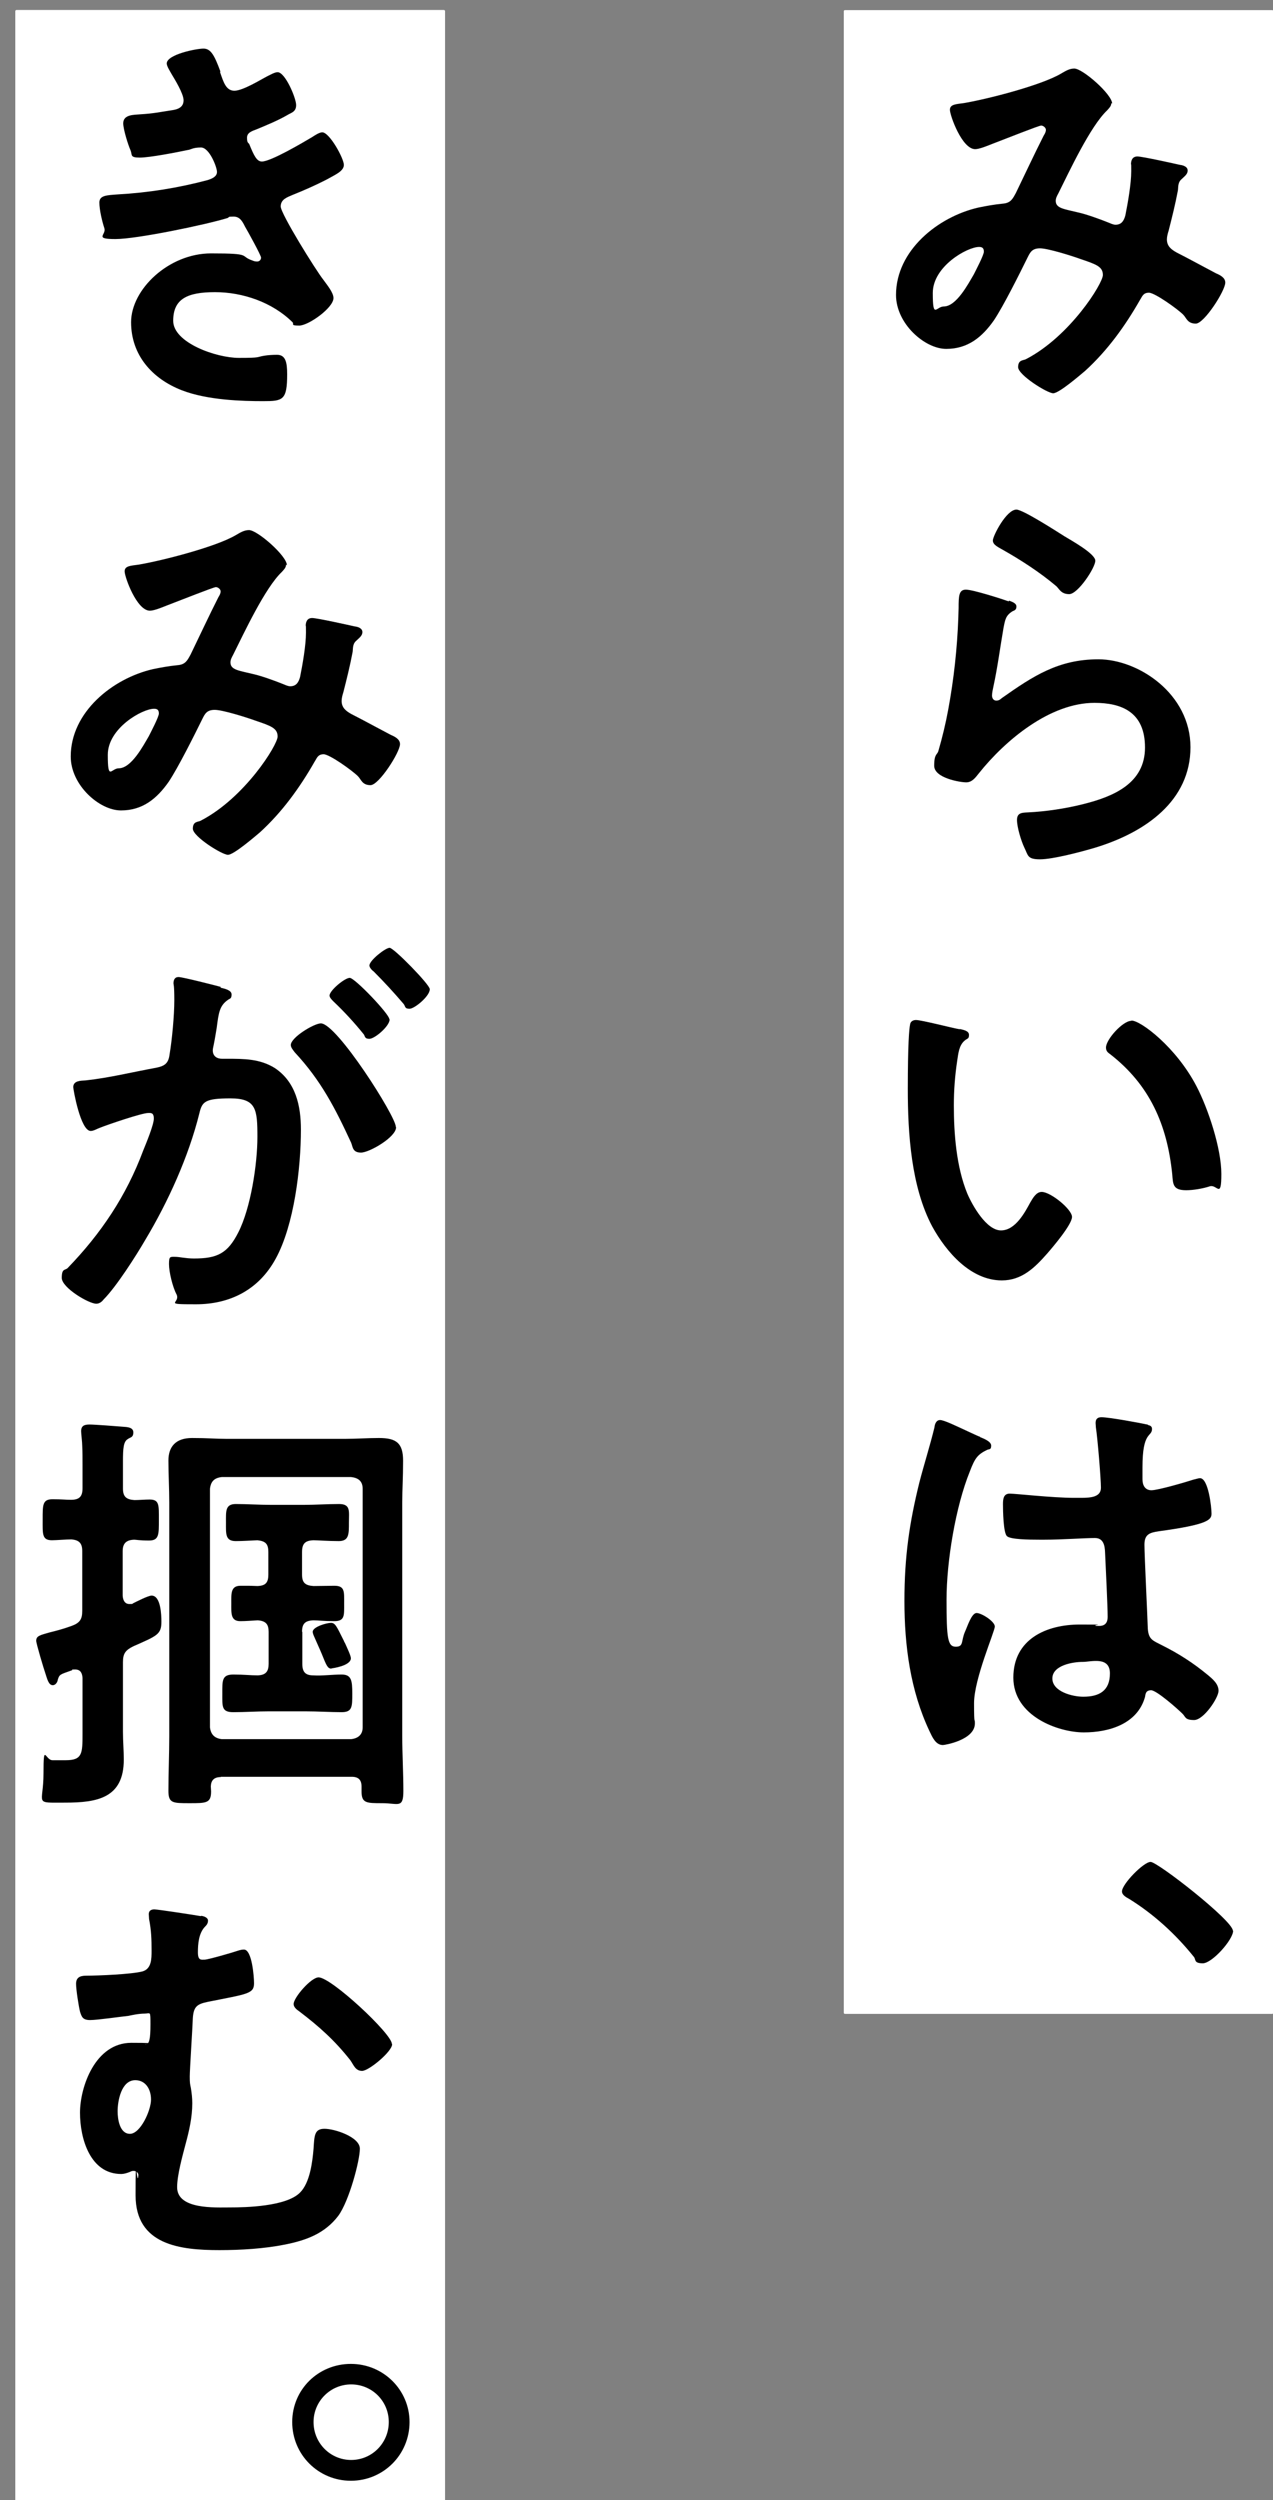 <?xml version="1.0" encoding="UTF-8"?>
<svg id="_レイヤー_1" data-name="レイヤー_1" xmlns="http://www.w3.org/2000/svg" width="453.5" height="890" version="1.1" viewBox="0 0 453.5 890">
  <rect x="0" y="0" width="453.5" height="890" fill="#808080" stroke="none"/>
  <!-- Generator: Adobe Illustrator 29.0.1, SVG Export Plug-In . SVG Version: 2.1.0 Build 192)  -->
  <defs>
    <style>
      .st0 {
        stroke-width: .9px;
      }

      .st0, .st1 {
        fill: #fff;
        stroke: #fff;
        stroke-linejoin: round;
      }

      .st1 {
        stroke-width: .8px;
      }
    </style>
  </defs>
  <rect class="st0" x="5.9" y="4" width="152.2" height="886"/>
  <rect class="st1" x="301" y="4" width="152.2" height="712.5"/>
  <g>
    <path d="M395.9,36.7c0,1.1-.8,1.8-1.5,2.6-6,5.7-13.4,21.6-17.4,29.6-.5.9-.9,1.7-.9,2.6,0,2.7,3,2.9,8.3,4.2,2.7.6,7.7,2.4,10.4,3.5.8.3,1.7.8,2.6.8,2.2,0,3-1.5,3.5-3.3.9-4.5,2.1-11.3,2.1-15.8s-.1-1.5-.1-2.3c0-1.5.5-2.9,2.3-2.9s13.4,2.6,15.2,3c1,.1,2.7.6,2.7,2s-1.2,2.1-2.4,3.3-.9,3-1.1,3.9c-.9,4.8-2.1,9.6-3.3,14.3-.3.9-.6,2.1-.6,3,0,2.4,1.5,3.6,3.5,4.7,3,1.5,11.9,6.3,14,7.4,1.4.6,3.3,1.5,3.3,3.3,0,2.9-7.5,14.6-10.5,14.6s-3.3-2-4.5-3.2c-2-2-10.1-7.8-12.2-7.8s-2.4,1.4-3.2,2.6c-5.3,9.3-11.6,18-19.5,25.2-1.8,1.5-9.3,8-11.4,8s-12.5-6.5-12.5-9.3,2-2.3,2.9-2.9c15.6-8.1,27.3-26.9,27.3-29.9s-2.4-3.8-8-5.7c-3-1.1-11.6-3.8-14.4-3.8s-3.5,1.4-4.4,3.2c-2.9,5.9-8.6,17.3-12,22.4-4.2,6-9.3,10.2-17,10.2s-17.9-9-17.9-19.2c0-15.8,14.9-27.8,29.3-31.1,2.9-.6,5.7-1.1,8.7-1.4,2.9-.2,3.6-1.8,4.7-3.8,3.3-6.8,6.5-13.7,9.9-20.4.5-.8.8-1.4.8-2.1s-.9-1.5-1.7-1.5-12.6,4.7-17.6,6.6c-1.5.6-4.4,1.8-5.9,1.8-4.7,0-9-12-9-14s2.2-2,5-2.4c8.3-1.4,27.5-6.3,34.6-10.5,1.4-.8,2.9-1.8,4.7-1.8,3,0,13.5,9.2,13.5,12.5ZM348.8,87.9c-4.2,0-16.5,6.9-16.5,16.4s1.2,4.8,3.9,4.8c4.5,0,8.7-8,10.7-11.4.7-1.4,3.6-6.9,3.6-8.1s-.5-1.7-1.7-1.7Z"/>
    <path d="M359.4,213.8c1.1.4,2.7.9,2.7,2.1s-.7,1.4-1.4,1.7c-2.4,1.5-2.6,2.9-3.2,5.9-1.2,6.9-2.1,14-3.6,20.9-.2.9-.5,2.3-.5,3.2s.5,1.8,1.5,1.8,1.4-.4,2-.9c11.1-7.8,20.1-13.8,34.4-13.8s32.8,12.3,32.8,31.3-15.9,30.3-34.1,35.8c-4.7,1.4-14.9,4.1-19.5,4.1s-4.2-1.4-5.6-4.2c-1.1-2.3-2.6-7.2-2.6-9.8s1.8-2.6,3.8-2.7c6.5-.3,13.7-1.4,20-3,10.7-2.7,21.8-7.4,21.8-20.1s-8.4-15.9-18-15.9c-15.8,0-31.7,13.2-41.2,25.1-1.2,1.5-2.4,3.2-4.5,3.2s-11.4-1.5-11.4-5.9,1.1-3.8,1.5-5.3c1.4-4.8,2.6-9.8,3.5-14.7,2-10.8,3.2-21.8,3.6-32.8,0-1.2.1-2.3.1-3.3,0-4.4.1-6.6,2.6-6.6s12.8,3.3,15.3,4.2ZM362.1,181.4c2.3,0,14.4,7.8,17.1,9.5,2.3,1.4,11,6.2,11,8.7s-6.2,11.9-9.3,11.9-3.6-2.1-4.8-3c-5.7-4.8-12.5-9.2-18.9-12.8-1.5-.9-3.5-1.7-3.5-3.3s4.8-11,8.4-11Z"/>
    <path d="M341.9,366.3c1.2.3,3.3.6,3.3,2.1s-.6,1.2-1.5,2c-2.1,1.7-2.3,4.7-2.7,7.2-.8,5.3-1.2,10.5-1.2,15.9,0,10.1.9,21.9,4.8,31.4,1.8,4.2,6.8,13.1,12,13.1s8.6-6.6,10.4-9.9c.9-1.5,2.1-3.8,4.1-3.8,3.2,0,10.8,6.2,10.8,8.9s-6.8,10.7-8.9,13.1c-4.4,5-9,9.5-16.1,9.5-11.1,0-19.8-10.1-24.8-19.2-7.5-14.1-8.7-33.1-8.7-49s.5-21.5.8-22.8c.1-1.2,1.1-1.7,2.1-1.7,2,0,13.1,2.9,15.6,3.3ZM403.1,363.3c3.3,0,15.9,9.5,23.1,23.3,4.2,8,8.9,22.2,8.9,31.3s-1.5,3.6-4.1,4.4c-2.4.8-5.9,1.4-8.4,1.4-4.8,0-4.7-2.1-5-5.7-1.8-17.6-8-31.8-22.2-42.8-.9-.6-1.4-1.2-1.4-2.3,0-2.9,6-9.5,9-9.5Z"/>
    <path d="M349.2,511.6c1.2.5,3.9,1.5,3.9,3s-.6,1.2-1.4,1.5c-3.5,1.7-4.4,3-6.2,7.7-5.1,12.6-8.3,32-8.3,45.7s.4,16.7,3.3,16.7,1.8-2,3.3-5.4c.8-1.7,2.3-6.6,4.1-6.6s6.5,3,6.5,4.8-7.4,18.6-7.4,27.3.3,4.8.3,7.2c0,5.9-10.7,7.7-11.4,7.7-2.6,0-3.8-2.9-4.8-5-6.8-14.4-8.9-30.4-8.9-46.3s1.8-27.9,5.3-42.1c1.7-6.6,3.8-13.1,5.4-19.7.1-1.1.6-2.6,2-2.6s5.7,2.1,9.6,3.9c2,.9,3.8,1.8,4.7,2.1ZM408.9,507.3c.8.1,1.5.4,1.5,1.4,0,1.4-.9,1.7-1.7,3-.9,1.5-1.7,4.1-1.7,10.7v4.2c0,2.1.9,3.9,3.2,3.9s12.3-2.9,15-3.8c.6-.1,1.7-.5,2.3-.5,3,0,4.1,10.4,4.1,12.6s-1.1,3.9-18.8,6.3c-3.3.5-5.1,1.1-5.1,4.8s1.1,26,1.2,29.9c.3,3.9,1.8,4.2,5.1,5.9,6,3,11.1,6.3,16.2,10.5,1.8,1.5,3.9,3.2,3.9,5.7s-5.3,10.4-8.7,10.4-3-1.2-4.2-2.3c-1.7-1.7-9.2-8.3-11.1-8.3s-2,1.2-2.2,2.4c-2.7,9.6-12.8,12.6-21.8,12.6s-25.1-5.7-25.1-19.5,11.9-18.9,23.6-18.9,3.9.1,5.9.5h1.1c2.1,0,3-1.2,3-3.2,0-3.8-.7-18-.9-22.4-.1-1.5.1-5.7-3.6-5.7s-11.9.6-17.9.6h-2c-3.8,0-10.1-.1-11.4-1.2-1.4-.9-1.5-9.5-1.5-11.4s.2-3.8,2.4-3.8,15.2,1.5,23,1.5h2.4c3.6,0,7.1-.3,7.1-3.6s-1.2-17.7-1.8-21.5c0-.5-.1-1.1-.1-1.5,0-1.4.6-2.1,2.1-2.1,2.6,0,13.7,2,16.7,2.7ZM385.7,591.6c-3.5,0-10.8,1.2-10.8,5.9s7.2,6.5,11,6.5c5.7,0,9.5-2.1,9.5-8.3s-6.8-4.1-9.6-4.1Z"/>
    <path d="M439.3,687.3c0,3.2-7.5,11.6-10.8,11.6s-2.4-1.4-3.2-2.3c-6.5-8.1-14.3-15.2-23-20.6-1.1-.6-2.6-1.4-2.6-2.7,0-2.6,7.7-10.5,10.2-10.5s29.3,20.9,29.3,24.5Z"/>
    <path d="M78.4,25.7c1.2,3.5,2.1,6.6,5.1,6.6s9.3-3.9,11.6-5.1c1.1-.5,2.7-1.5,3.8-1.5,2.7,0,6.6,9.2,6.6,11.7s-1.8,2.7-3.2,3.6c-3.5,2-7.2,3.5-10.8,5-1.5.6-3.5,1.1-3.5,3s.4,1.7.8,2.3c1.7,4.2,2.7,6.2,4.5,6.2,3.2,0,14.7-6.8,17.9-8.7.9-.6,2.6-1.7,3.6-1.7,2.6,0,7.7,9.3,7.7,11.6s-3.3,3.6-6.3,5.3c-3.9,2-8,3.8-12,5.4-1.8.8-4.2,1.5-4.2,4.1s12.5,22.7,15.2,26.1c1.2,1.7,3.6,4.5,3.6,6.5,0,3.5-8.9,9.8-12.2,9.8s-1.7-.5-2.4-1.2c-7.2-7.1-17.7-10.7-27.6-10.7s-14.9,2.4-14.9,10.2,15.3,13.2,23.4,13.2,6-.3,9.2-.8c1.2-.2,3-.3,4.4-.3,3,0,3.6,2.6,3.6,6.9,0,9.3-1.5,9.6-8.6,9.6s-19.8-.3-29-3.9c-10.5-4.1-18-12.5-18-24.2s13.4-24.5,28.5-24.5,9.8.9,14.9,2.6c.4.2,1,.3,1.5.3.8,0,1.4-.6,1.4-1.4s-4.8-9.5-5.7-11c-.9-1.8-1.8-3.6-4.1-3.6s-1.4.2-2.1.5c-7.8,2.4-32.3,7.5-40,7.5s-3.2-1.5-3.9-3.8c-.8-2.4-1.8-6.6-1.8-9.2s2.7-2.6,6.6-2.9c10.8-.6,21.5-2.3,32-5.1,1.5-.5,3.3-1.2,3.3-2.9s-2.7-8.7-5.7-8.7-3.6.8-4.7.9c-3.8.8-13.5,2.7-17.1,2.7s-2.6-.9-3.3-2.6c-.9-2-2.6-7.5-2.6-9.6,0-3.2,3.9-3,6-3.2,5-.3,6.9-.8,11.6-1.5,2-.3,3.9-1.1,3.9-3.5s-3.3-7.7-4.2-9.2c-.6-1.1-1.8-2.9-1.8-3.9,0-3.2,10.5-5.3,13.1-5.3s3.9,2.4,6,8.1Z"/>
    <path d="M101.9,201c0,1.1-.8,1.8-1.5,2.6-6,5.7-13.4,21.6-17.4,29.6-.5.9-.9,1.7-.9,2.6,0,2.7,3,2.9,8.3,4.2,2.7.6,7.7,2.4,10.4,3.5.8.3,1.7.8,2.6.8,2.2,0,3-1.5,3.5-3.3.9-4.5,2.1-11.3,2.1-15.8s-.1-1.5-.1-2.3c0-1.5.5-2.9,2.3-2.9s13.4,2.6,15.2,3c1,.1,2.7.6,2.7,2s-1.2,2.1-2.4,3.3-.9,3-1.1,3.9c-.9,4.8-2.1,9.6-3.3,14.3-.3.9-.6,2.1-.6,3,0,2.4,1.5,3.6,3.5,4.7,3,1.5,11.9,6.3,14,7.4,1.4.6,3.3,1.5,3.3,3.3,0,2.9-7.5,14.6-10.5,14.6s-3.3-2-4.5-3.2c-2-2-10.1-7.8-12.2-7.8s-2.4,1.4-3.2,2.6c-5.3,9.3-11.6,18-19.5,25.2-1.8,1.5-9.3,8-11.4,8s-12.5-6.5-12.5-9.3,2-2.3,2.9-2.9c15.6-8.1,27.3-26.9,27.3-29.9s-2.4-3.8-8-5.7c-3-1.1-11.6-3.8-14.4-3.8s-3.5,1.4-4.4,3.2c-2.9,5.9-8.6,17.3-12,22.4-4.2,6-9.3,10.2-17,10.2s-17.9-9-17.9-19.2c0-15.8,14.9-27.8,29.3-31.1,2.9-.6,5.7-1.1,8.7-1.4,2.9-.2,3.6-1.8,4.7-3.8,3.3-6.8,6.5-13.7,9.9-20.4.5-.8.8-1.4.8-2.1s-.9-1.5-1.7-1.5-12.6,4.7-17.6,6.6c-1.5.6-4.4,1.8-5.9,1.8-4.7,0-9-12-9-14s2.2-2,5-2.4c8.3-1.4,27.5-6.3,34.6-10.5,1.4-.8,2.9-1.8,4.7-1.8,3,0,13.5,9.2,13.5,12.5ZM54.9,252.3c-4.2,0-16.5,6.9-16.5,16.4s1.2,4.8,3.9,4.8c4.5,0,8.7-8,10.7-11.4.7-1.4,3.6-6.9,3.6-8.1s-.5-1.7-1.7-1.7Z"/>
    <path d="M78.6,351.6c1.2.3,3.9.8,3.9,2.4s-.6,1.4-1.4,2c-2.9,2.1-3.2,4.5-3.9,9.9-.3,1.7-.6,3.8-1.1,6.2-.1.6-.3,1.2-.3,1.8,0,2.1,1.5,3,3.3,3h1.8c6,0,11.7,0,17,3.3,7.5,5,9.3,13.5,9.3,21.9,0,13.7-2.4,34-9,46-6,11-16.2,16.2-28.4,16.2s-5.4-.3-6.9-3.5c-1.4-2.6-2.7-8-2.7-10.8s.4-2.6,2.1-2.6,3.8.6,6.8.6c8.3,0,12-1.8,15.8-9.3,4.4-8.6,6.8-24.2,6.8-34s-.4-13.7-9.6-13.7-10.1,1.2-11.1,5.4c-3.8,15.3-11.1,31.4-19.2,44.9-3.3,5.7-10.4,16.8-14.9,21.3-.6.8-1.5,1.5-2.6,1.5-2.7,0-12.3-5.7-12.3-9.2s1.2-2.6,2.1-3.5c11.9-12.3,20.9-25.7,26.9-41.8,1.1-2.7,3.8-9.2,3.8-11.4s-1.1-2-2-2c-2.3,0-14.6,4.2-17.3,5.3-.9.3-2.1,1.1-3.2,1.1-3.6,0-6.2-14.7-6.2-15.6,0-2.3,2.6-2.3,4.4-2.4,8.4-.9,16.8-3,25.1-4.5,3-.6,4.4-1.5,4.8-4.7.9-5.3,1.7-14,1.7-19.4s-.3-5.6-.3-5.9c0-1.2.4-2.3,1.8-2.3s12.8,2.9,15,3.5ZM141.1,401.3c0,3.5-9.5,9-12.5,9s-2.9-2-3.5-3.5c-5.7-12.3-10.7-22.1-20.1-32.2-.6-.8-1.4-1.7-1.4-2.6,0-2.7,8.3-7.7,10.7-7.7,5.7,0,26.7,33.1,26.7,36.8ZM138.8,362.9c0,2.4-5.3,6.9-7.2,6.9s-1.5-1.1-2.1-1.7c-3.3-4.1-6.9-8-10.7-11.6-.6-.6-1.4-1.4-1.4-2.1,0-1.8,5.4-6.3,7.2-6.3s14.1,12.9,14.1,14.7ZM153.1,352.2c0,2.4-5.4,6.9-7.2,6.9s-1.4-.8-2.1-1.7c-3.5-4.1-6.9-7.8-10.7-11.6-.6-.4-1.5-1.4-1.5-2.1,0-1.8,5.7-6.3,7.2-6.3s14.3,13.1,14.3,14.7Z"/>
    <path d="M43.7,552.2v15.8c.1,1.7.8,3,2.4,3s.9-.1,1.4-.3c1.2-.6,5.3-2.7,6.5-2.7,3.3,0,3.5,6.9,3.5,9.3,0,4.5-1.5,5-9.9,8.7-2.9,1.4-3.8,2.6-3.8,5.7v24.8c0,3.3.3,6.6.3,9.9,0,13.7-9.5,15.3-20.9,15.3s-7.7.8-7.7-10.4.6-4.7,3.2-4.7h4.7c6,0,6-2.4,6-9.6v-19.7c-.1-1.5-.6-3-2.6-3s-.6.1-1.2.3c-4.2,1.5-4.4,1.4-5,3.3-.1.9-.8,2-1.8,2-1.5,0-2-2.3-2.6-4.1-.6-1.7-3.3-10.7-3.3-11.7,0-1.7,1.2-2,4.8-3,2-.5,4.5-1.1,7.8-2.3,3-1.1,3.8-2.4,3.8-5.4v-21.3c0-2.7-1.1-3.9-3.9-4.1-2,0-5.3.3-6.9.3-3.6,0-3.3-2.3-3.3-7.4s-.1-7.2,3.5-7.2,4.5.2,6.6.2c3,0,4.1-1.2,4.1-4.1v-8.4c0-2.3,0-4.5-.1-6.6,0-1.4-.4-4.5-.4-5.3,0-2,1.2-2.4,3-2.4s9.6.6,12,.8c1.2.1,3.6.1,3.6,2s-1.1,1.7-2,2.4c-1.5.9-1.7,3.2-1.7,8v9.6c0,2.9,1.2,3.9,4.1,4.1,1.5,0,3.8-.2,5.4-.2,3.5,0,3.3,2,3.3,7.2s.1,7.4-3.5,7.4-4.5-.3-5.3-.3c-2.9.1-4.1,1.4-4.1,4.1ZM78.7,632.6c-2.4,0-3.5,1.1-3.6,3.3,0,.6.1,1.2.1,1.8,0,4.2-1.7,4.2-7.7,4.2s-7.5,0-7.5-4.4c0-6.5.3-13.1.3-19.5v-83.1c0-5-.3-10.1-.3-15s2.6-8,8.4-8,8.1.3,12.2.3h42.5c3.9,0,7.8-.3,11.9-.3,6.2,0,8.6,1.8,8.6,8.1s-.3,9.9-.3,14.9v83.1c0,6.5.4,13.1.4,19.5s-1.8,4.4-7.5,4.4-7.4,0-7.4-4.2v-1.7c0-2.4-1.1-3.5-3.5-3.5h-46.7ZM129.2,530c0-2.7-1.5-3.9-4.1-4.2h-46.1c-2.6.3-3.9,1.5-4.2,4.2v84.9c.3,2.6,1.7,3.9,4.2,4.2h46.1c2.6-.3,4.1-1.7,4.1-4.2v-84.9ZM107.7,580.9v11.4c0,2.9,1.1,4.1,3.9,4.1,3.3.2,6.6-.3,10.1-.3s3.8,2.1,3.8,6.8,0,6.6-3.8,6.6-8.6-.3-12.8-.3h-13.2c-4.2,0-8.4.3-12.6.3s-3.9-2-3.9-6.6-.2-6.8,3.9-6.8,5.9.3,8.7.3c2.9-.1,3.9-1.4,3.9-4.1v-11.4c0-2.7-1-3.9-3.9-4.1-2.1.1-4.1.3-6.2.3-3.5,0-3.2-2.9-3.2-6.3s-.3-6.3,3.3-6.3,3.9,0,6,.1c2.9-.1,3.9-1.2,3.9-4.1v-8c0-2.9-1-3.9-3.9-4.2-2.6.1-5.1.3-7.7.3-3.8,0-3.5-2.6-3.5-6.6s-.3-6.6,3.5-6.6,8.4.3,12.6.3h11.6c4.2,0,8.4-.3,12.6-.3s3.5,2.6,3.5,6.6.1,6.6-3.6,6.6-7.7-.3-9-.3c-3,.1-4.1,1.2-4.1,4.2v8c0,2.9,1.1,3.9,4.1,4.1,2.3,0,5.3-.1,7.4-.1,3.8,0,3.5,2.1,3.5,6.3s.3,6.3-3.5,6.3-5.6-.3-7.4-.3c-3,.1-4.1,1.2-4.1,4.1ZM118.1,594c-1.4,0-1.8-1.1-3.5-5.3-.7-1.7-1.7-3.8-2.9-6.6-.1-.3-.3-.8-.3-1.2,0-1.8,5-3.2,6.5-3.2s2,1.2,4.4,6c.2.3.3.8.6,1.2.8,1.8,2.1,4.5,2.1,5.4,0,2.7-6.6,3.6-6.9,3.6Z"/>
    <path d="M71.7,682c.9.1,2.4.6,2.4,1.7s-.6,1.7-1.2,2.3c-2.1,2.3-2.4,6-2.4,9s1.2,2.6,2.4,2.6,10.2-2.6,12.2-3.3c.4-.1,1-.3,1.8-.3,2.9,0,3.6,9.8,3.6,12,0,3.8-2.4,3.8-16.4,6.6-3.9.8-5.1,1.7-5.4,5.7-.1,3.3-1.1,18.5-1.1,20.9s.1,2.6.4,4.1c.3,1.8.5,3.6.5,5.4,0,5-1.1,9.8-2.4,14.6-1.1,4.2-3,11-3,15.3,0,8,13.5,7.2,18.9,7.2s20-.3,24.9-5.3c3.5-3.5,4.4-10.8,4.8-15.6.3-4.7.3-7.1,3.9-7.1s12.6,2.9,12.6,7.1-3.8,18.6-7.7,23.9c-4.8,6.3-11.4,8.7-18.9,10.2-7.4,1.5-15.9,2-23.4,2-14,0-29.9-1.8-29.9-19.5s.4-4.4.9-6.3c0-.3.1-.6.1-.9,0-.9-.8-1.5-1.7-1.5s-1,.3-1.7.5c-.8.3-1.8.6-2.7.6-11.1,0-14.7-12.6-14.7-21.8s5.4-24.9,18.3-24.9,3.6.6,5,.6,1.8-2,1.8-7.1,0-3.9-2.1-3.9-4.8.6-5.7.8c-2.9.3-11.1,1.5-13.7,1.5s-3-1.1-3.6-3c-.5-2.1-1.4-7.8-1.4-9.9s1.2-2.9,3.6-2.9c4.5,0,16.1-.5,20-1.5,3.3-.9,3.3-4.5,3.3-7.4,0-4.1-.1-7.2-.9-11.3,0-.5-.1-1.2-.1-1.7,0-1.2.8-1.7,2-1.7s14.9,2.1,16.5,2.4ZM41.9,751.6c0,2.7.7,8,4.4,8s7.5-8.3,7.5-12.2-2.1-6.9-5.6-6.9c-5,0-6.3,7.4-6.3,11.1ZM139.7,727.7c0,2.6-8.3,9.5-10.7,9.5s-3-2.1-4.2-3.8c-5.6-7.1-11.1-12-18.2-17.4-.9-.6-2-1.5-2-2.6,0-2.3,6.2-9.5,8.9-9.5,4.5,0,26.1,20.1,26.1,23.7Z"/>
    <path d="M145.9,862.2c0,11.6-9.3,20.9-20.9,20.9s-20.9-9.3-20.9-20.9,9.3-20.7,20.9-20.7,20.9,9.3,20.9,20.7ZM111.7,862.2c0,7.5,6,13.5,13.4,13.5s13.4-6,13.4-13.5-6-13.4-13.4-13.4-13.4,6-13.4,13.4Z"/>
  </g>
</svg>